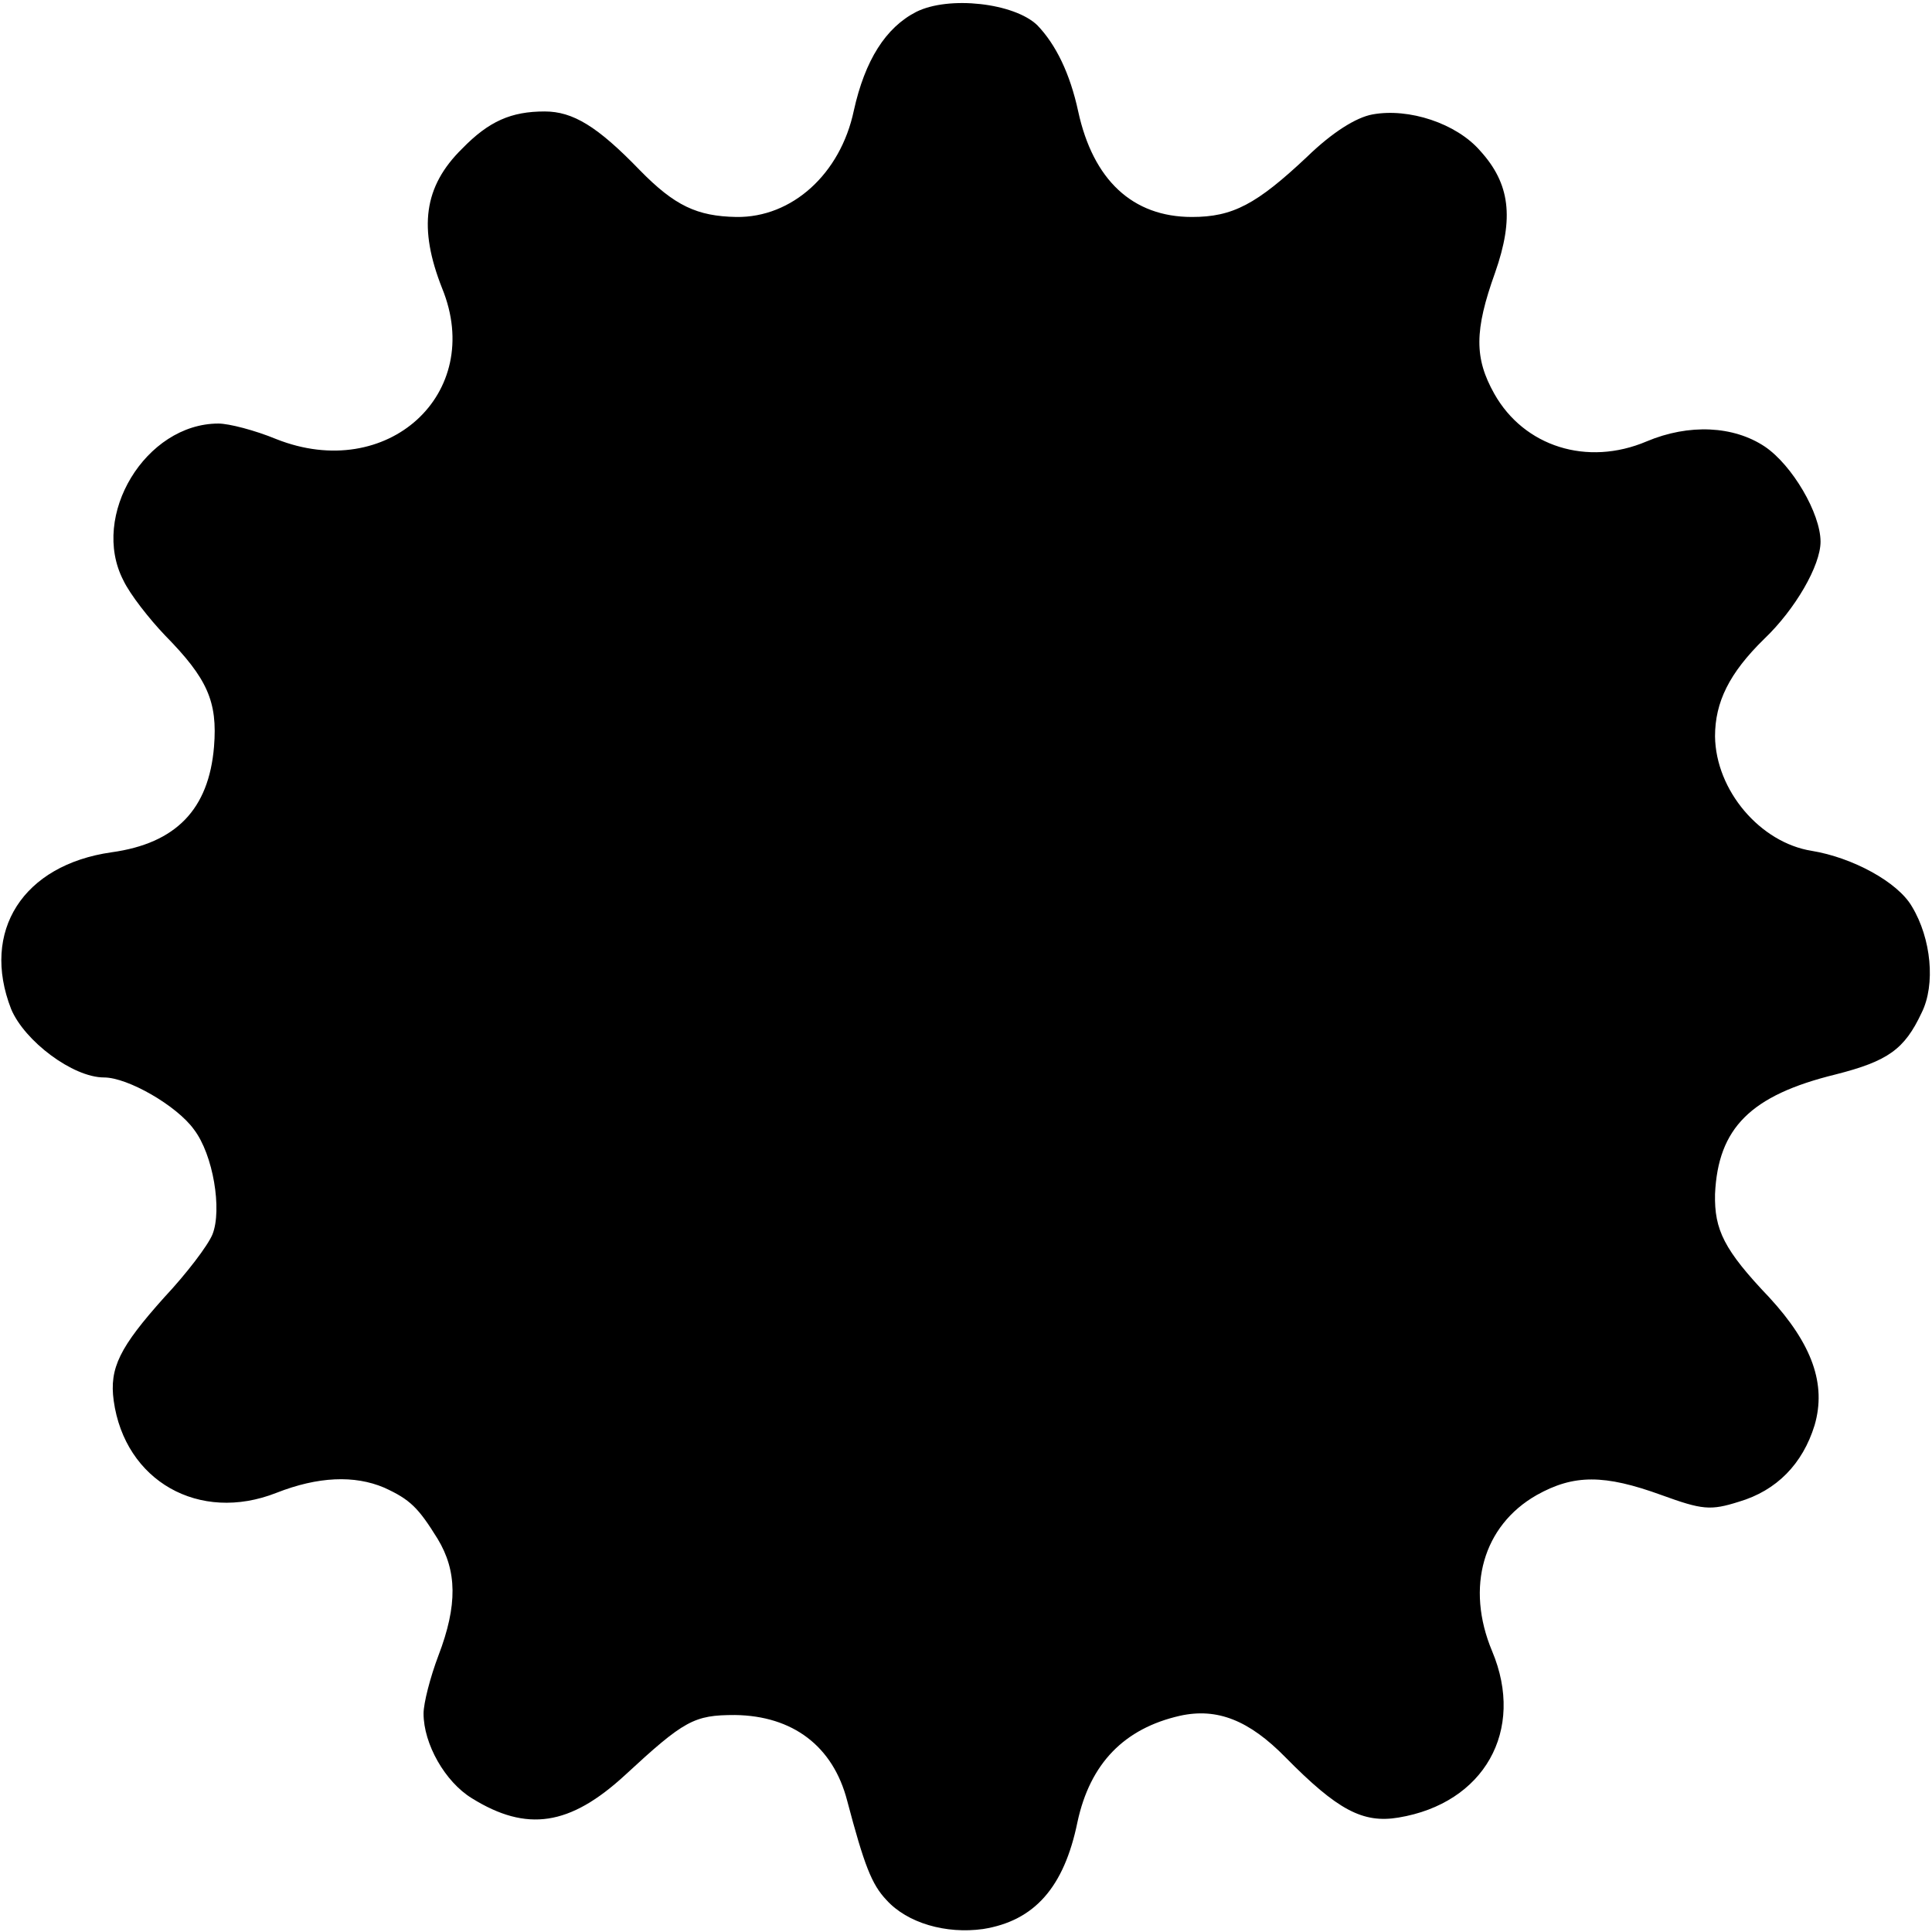 <?xml version="1.0" standalone="no"?>
<!DOCTYPE svg PUBLIC "-//W3C//DTD SVG 20010904//EN"
 "http://www.w3.org/TR/2001/REC-SVG-20010904/DTD/svg10.dtd">
<svg version="1.0" xmlns="http://www.w3.org/2000/svg"
 width="260pt" height="260pt" viewBox="0 0 260 260"
 preserveAspectRatio="xMidYMid meet">
<g transform="translate(0,260) scale(0.1,-0.1)"
fill="#000000" stroke="none">
<path d="M1233 2584 c-41 -21 -69 -65 -84 -133 -18 -85 -83 -144 -158 -143
-53 1 -83 15 -130 63 -57 59 -90 79 -128 79 -45 0 -75 -13 -111 -50 -52 -51
-59 -107 -27 -188 58 -142 -74 -262 -223 -203 -29 12 -64 21 -78 21 -98 0
-173 -124 -128 -211 9 -19 35 -52 56 -74 57 -58 71 -89 66 -150 -7 -84 -51
-130 -138 -142 -119 -17 -176 -106 -135 -211 18 -43 83 -92 125 -92 32 0 98
-38 121 -70 26 -34 38 -108 25 -141 -6 -15 -35 -53 -65 -85 -60 -67 -74 -95
-68 -139 15 -108 115 -165 219 -124 56 22 105 24 145 7 35 -16 46 -27 72 -69
26 -43 27 -89 1 -157 -11 -29 -20 -64 -20 -78 0 -41 29 -92 65 -114 74 -46
132 -37 206 31 80 74 93 81 148 81 78 -1 132 -42 151 -115 23 -87 33 -113 53
-134 28 -31 80 -46 130 -39 69 11 109 56 127 144 17 79 63 126 138 143 50 11
93 -6 142 -56 70 -71 104 -89 152 -81 115 19 171 117 126 224 -36 86 -12 169
60 210 50 28 91 28 168 0 55 -20 66 -21 104 -9 51 15 86 51 102 103 16 55 -3
109 -61 172 -61 64 -74 91 -73 139 4 89 48 133 162 161 71 18 93 34 116 83 19
38 13 100 -13 143 -19 33 -80 66 -135 75 -69 11 -129 81 -130 154 0 46 19 85
66 131 42 40 76 99 76 131 0 38 -38 103 -75 128 -42 28 -102 31 -159 7 -80
-34 -165 -7 -205 64 -27 48 -27 85 1 163 26 74 20 120 -20 164 -32 37 -96 58
-145 49 -22 -4 -54 -24 -88 -57 -68 -64 -100 -81 -155 -81 -80 0 -133 50 -153
142 -11 51 -30 90 -55 116 -31 30 -119 40 -163 18z"/>
</g>
</svg>
